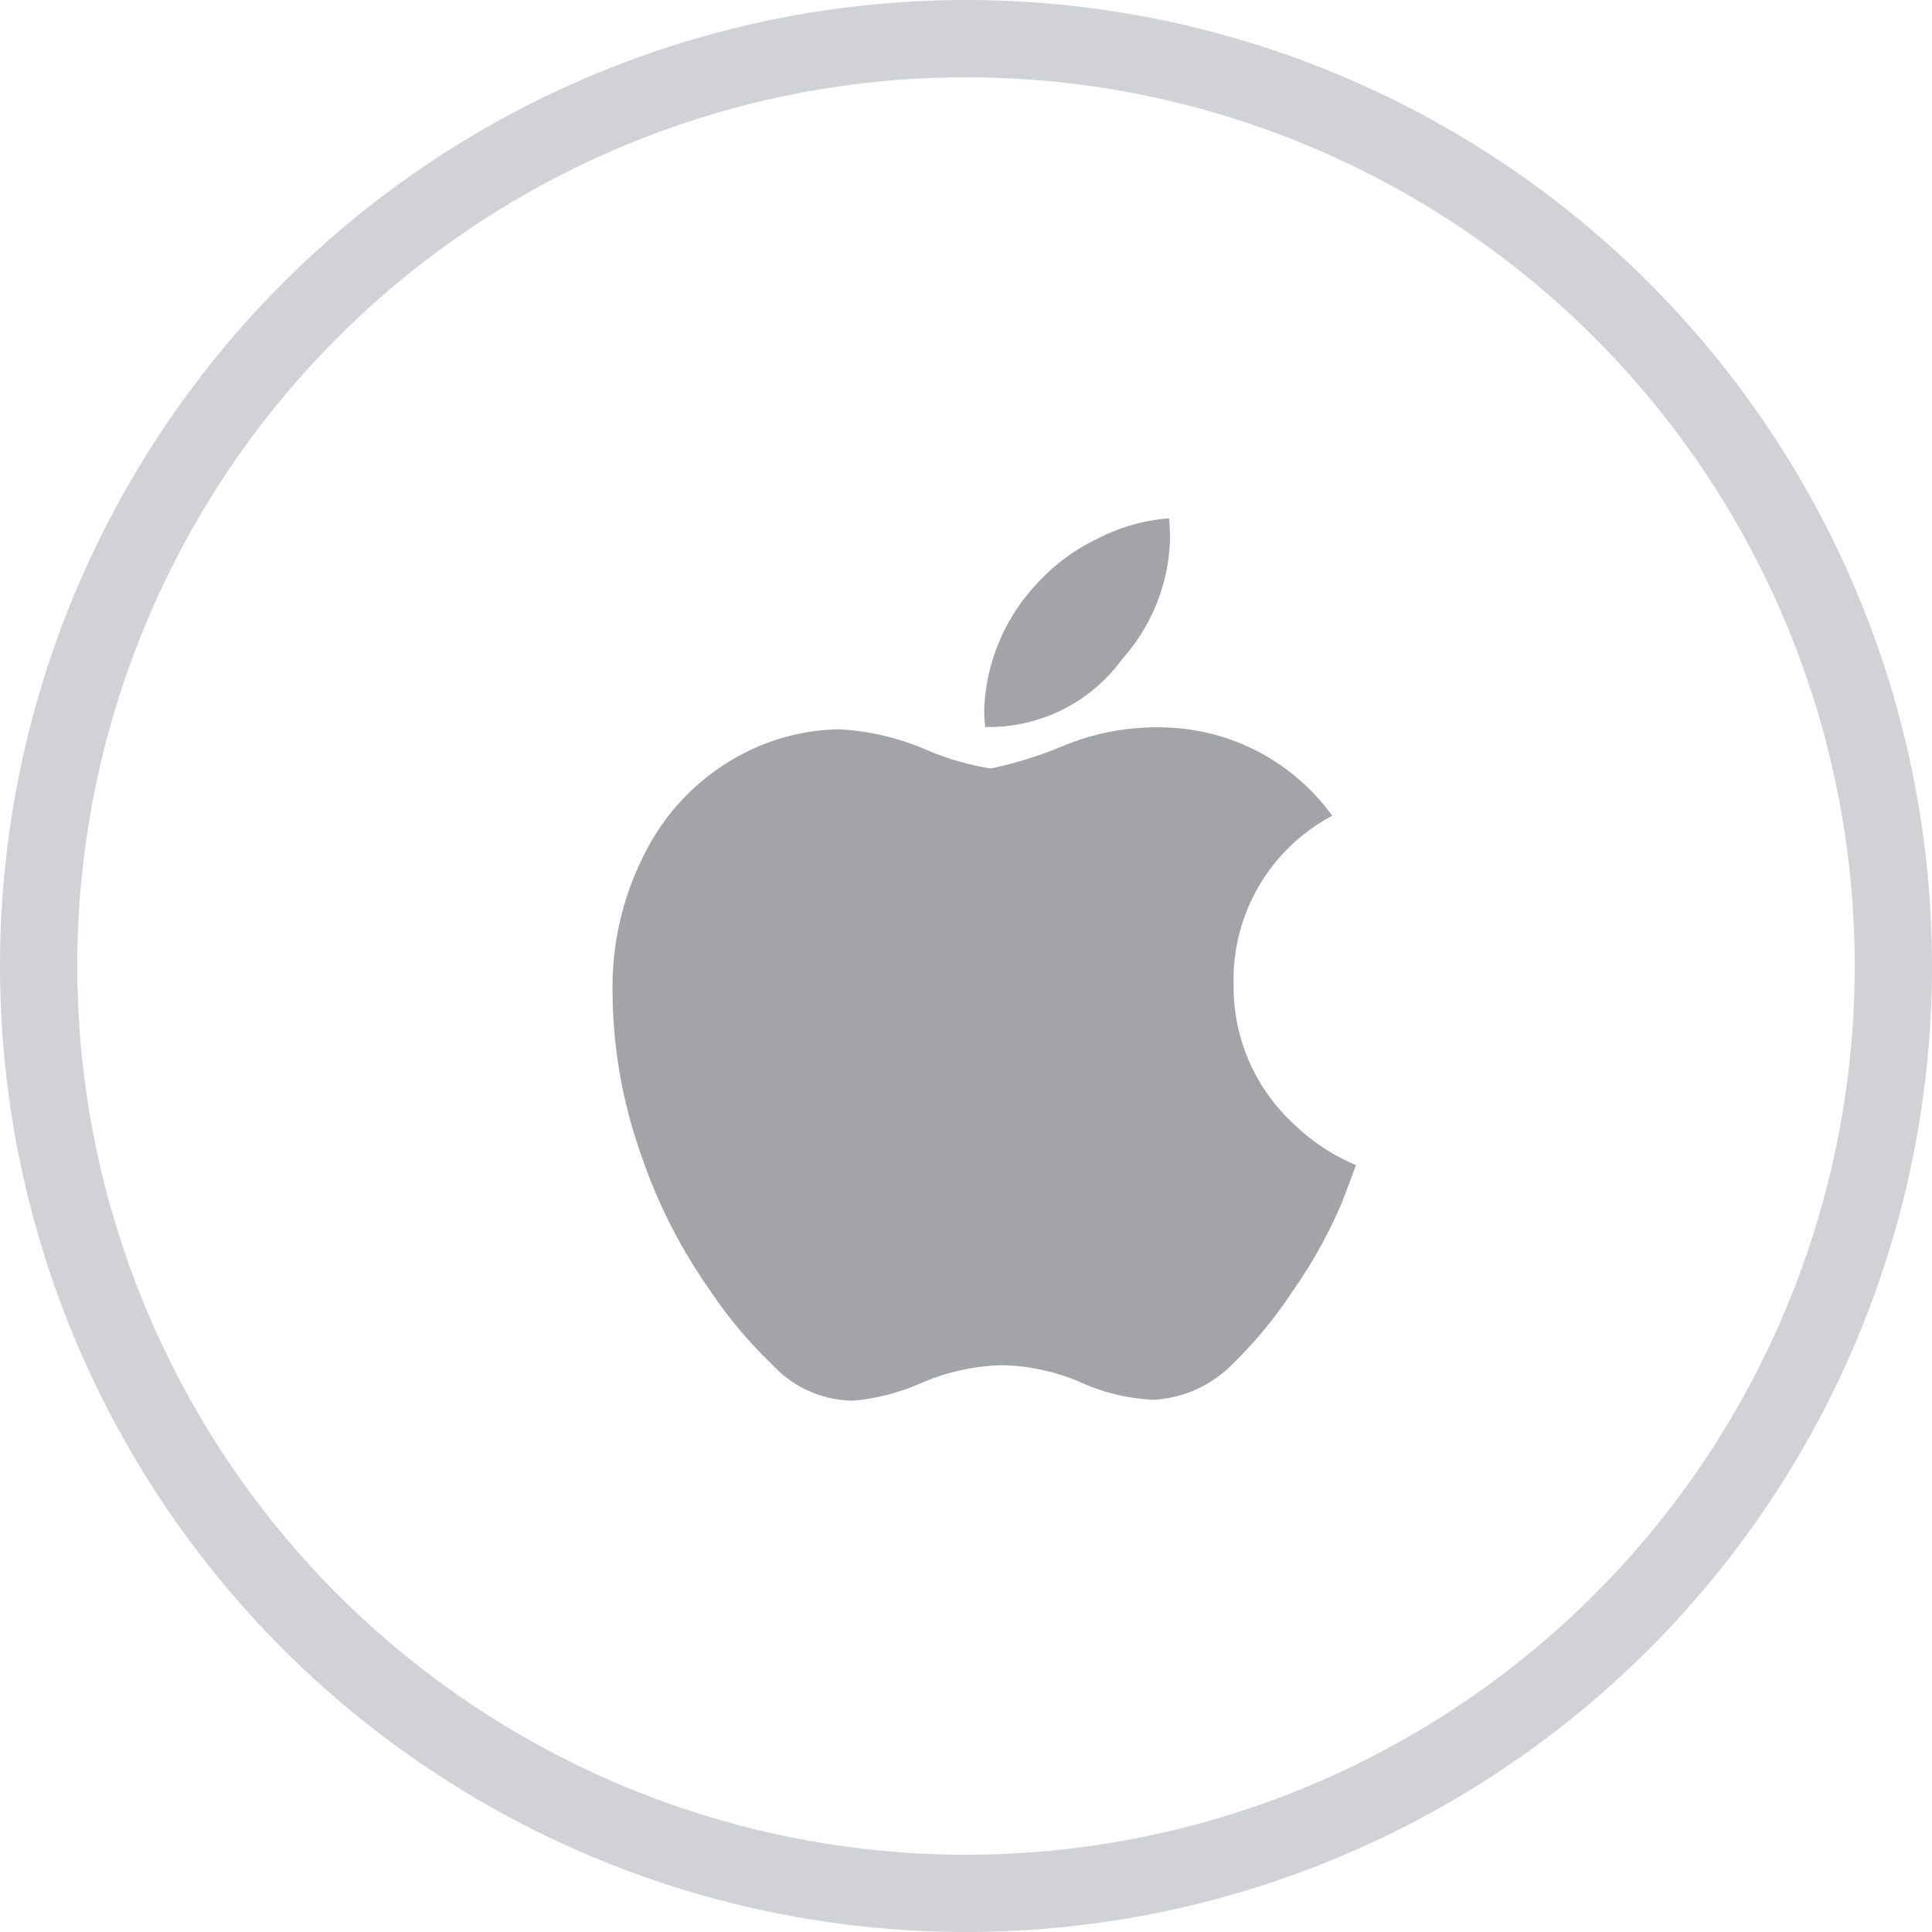 <svg xmlns="http://www.w3.org/2000/svg" width="25" height="25" viewBox="0 0 25 25">
  <g id="组_31939" data-name="组 31939" transform="translate(-783 -773)">
    <g id="椭圆_5" data-name="椭圆 5" transform="translate(783 773)" fill="none" stroke="#d0d2d6" stroke-linecap="round" stroke-linejoin="round" stroke-width="1">
      <circle cx="12.5" cy="12.5" r="12.5" stroke="none"/>
      <circle cx="12.5" cy="12.5" r="12" fill="none"/>
    </g>
    <path id="Apple_Inc.-Logo.wine" d="M9.417,8.9A6.209,6.209,0,0,1,8.8,10a5.609,5.609,0,0,1-.791.956A1.534,1.534,0,0,1,7,11.406a2.547,2.547,0,0,1-.939-.224,2.694,2.694,0,0,0-1.011-.223,2.785,2.785,0,0,0-1.039.223,2.8,2.8,0,0,1-.9.236,1.444,1.444,0,0,1-1.039-.46,5.889,5.889,0,0,1-.827-.99A6.845,6.845,0,0,1,.367,8.231,6.362,6.362,0,0,1,0,6.161,3.782,3.782,0,0,1,.5,4.182,2.913,2.913,0,0,1,1.537,3.13a2.8,2.8,0,0,1,1.406-.4,3.311,3.311,0,0,1,1.088.253,3.5,3.5,0,0,0,.863.254,5.162,5.162,0,0,0,.956-.3,3.162,3.162,0,0,1,1.3-.231A2.761,2.761,0,0,1,9.312,3.849,2.4,2.4,0,0,0,8.036,6.034a2.411,2.411,0,0,0,.792,1.816,2.6,2.6,0,0,0,.791.519q-.1.276-.2.529ZM7.214.228a2.436,2.436,0,0,1-.625,1.6A2.128,2.128,0,0,1,4.822,2.7a1.778,1.778,0,0,1-.013-.216A2.5,2.5,0,0,1,5.471.867,2.551,2.551,0,0,1,6.278.262,2.407,2.407,0,0,1,7.2,0a2.073,2.073,0,0,1,.012.228Z" transform="translate(790.927 779.707)" fill="#a2a4a8"/>
  </g>
</svg>
